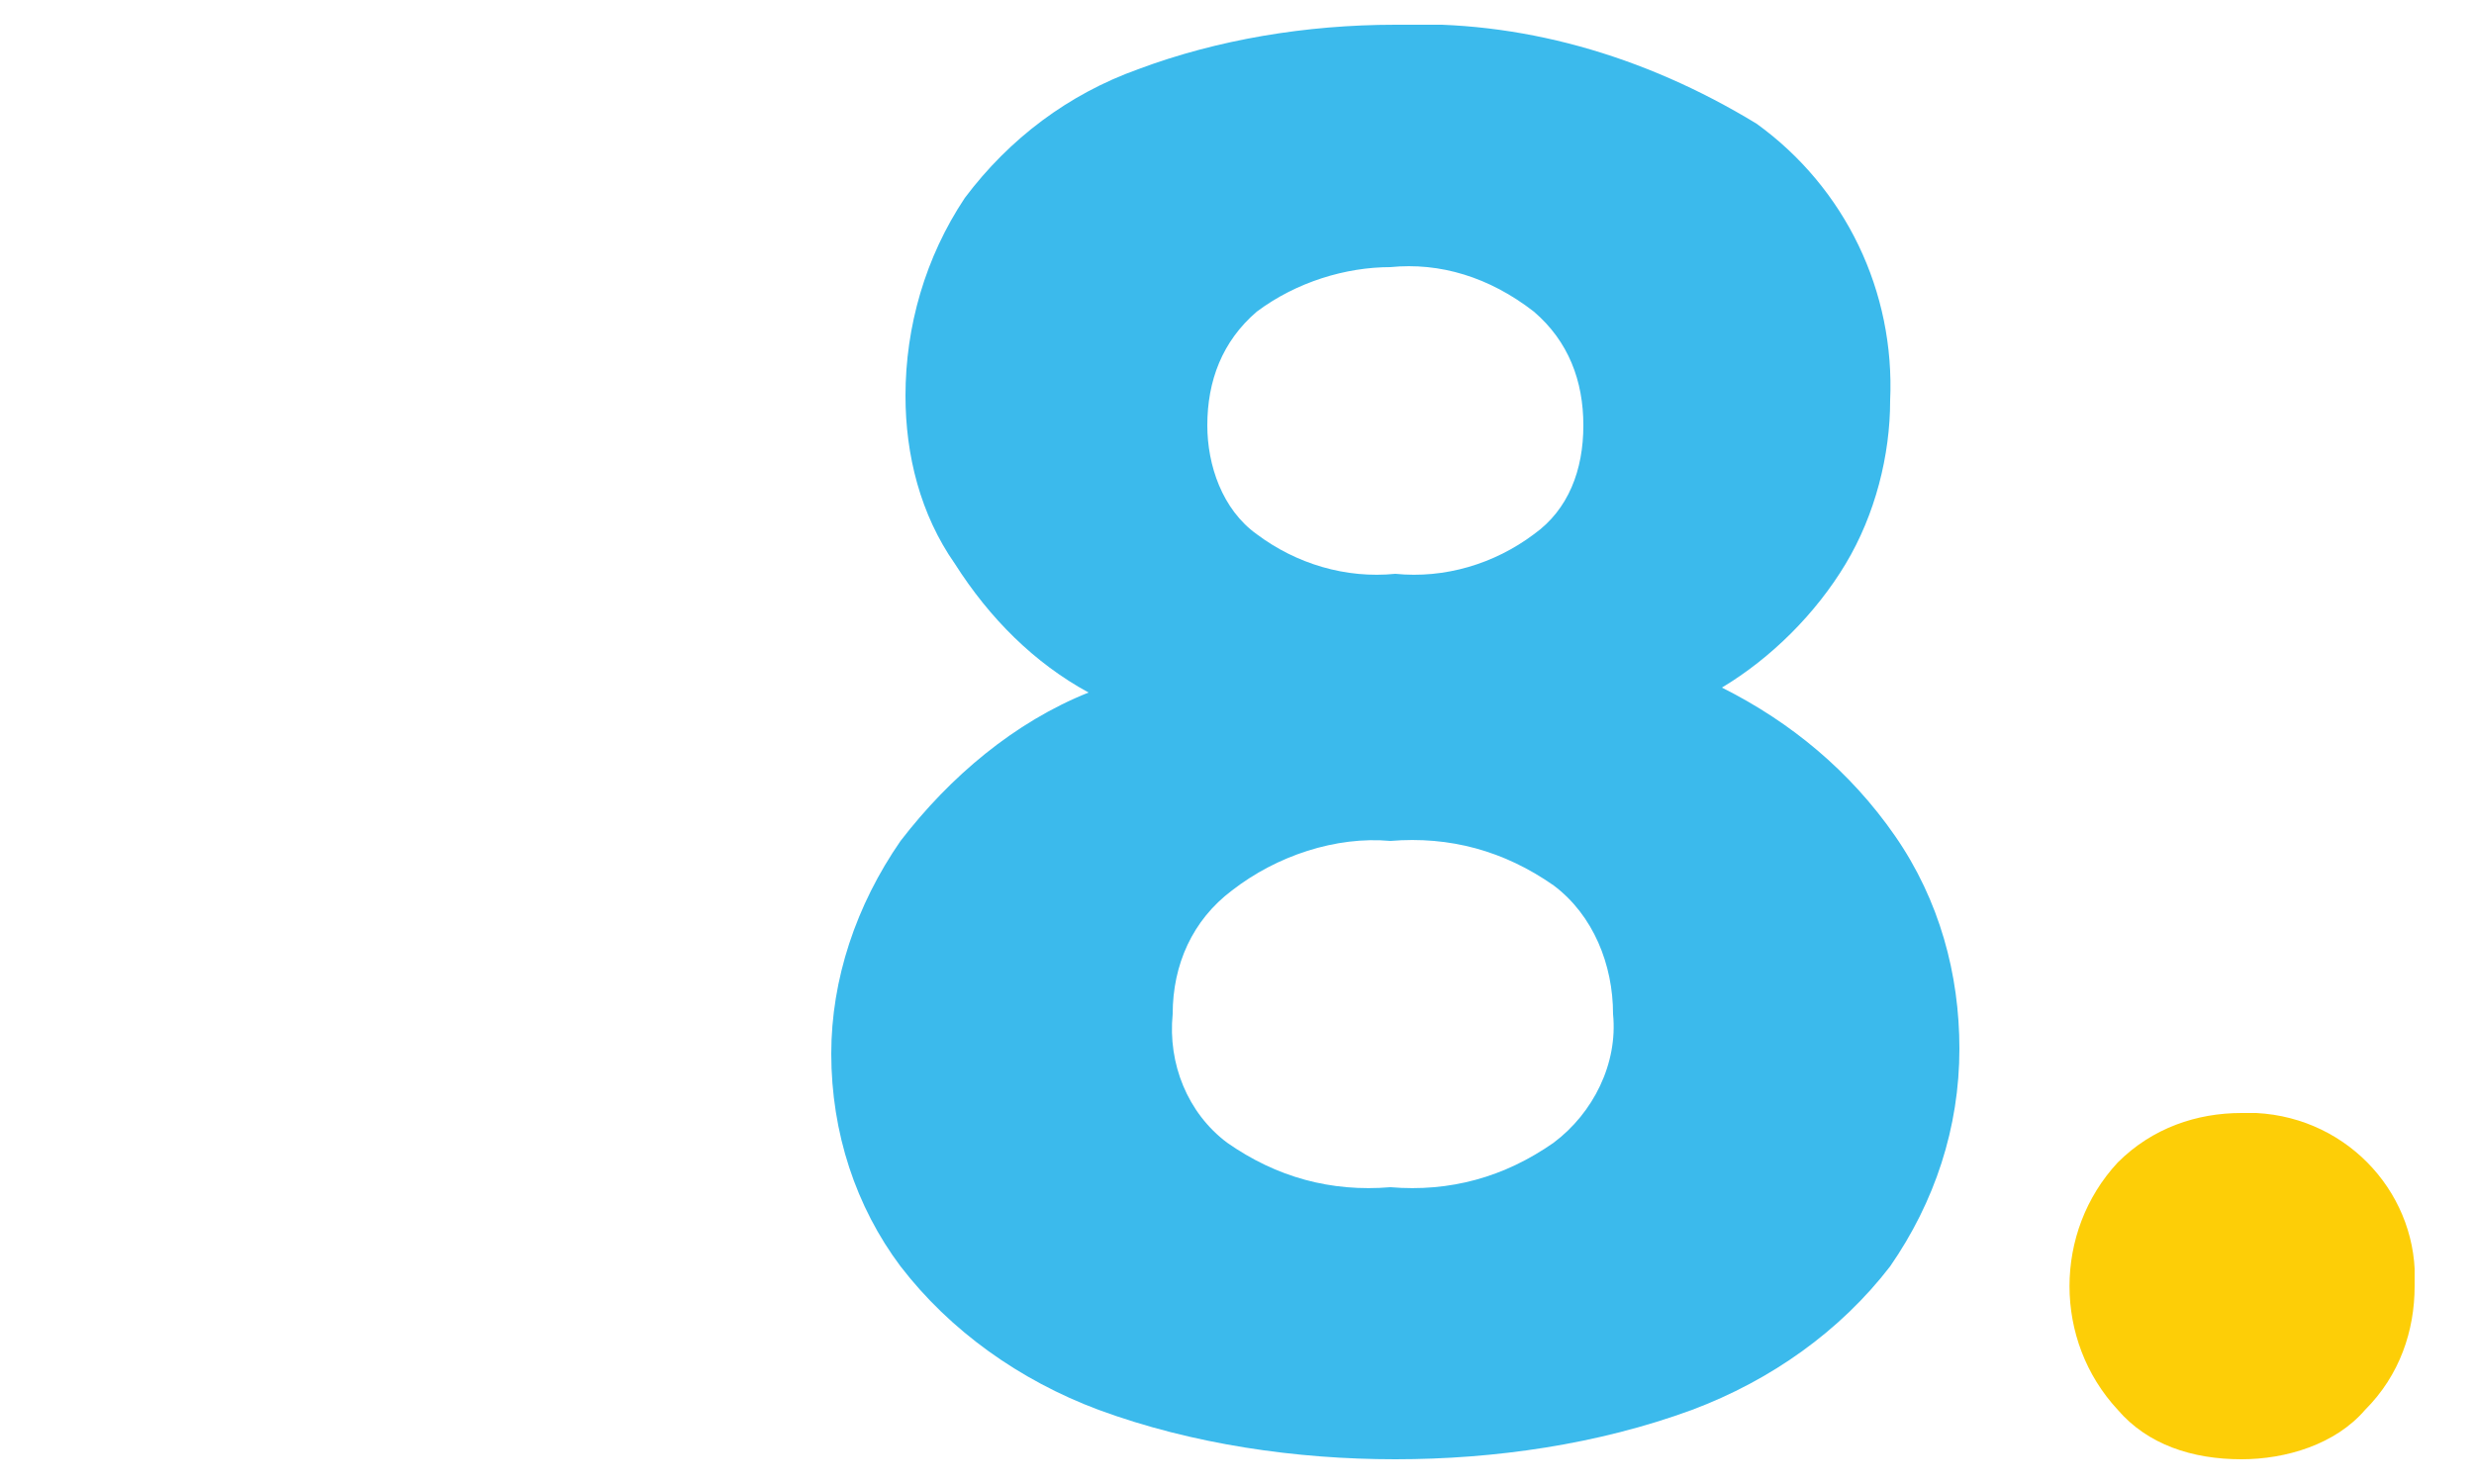 <?xml version="1.0" encoding="utf-8"?>
<!-- Generator: Adobe Illustrator 26.0.1, SVG Export Plug-In . SVG Version: 6.00 Build 0)  -->
<svg version="1.1" id="Layer_1" xmlns="http://www.w3.org/2000/svg" xmlns:xlink="http://www.w3.org/1999/xlink" x="0px" y="0px"
	 viewBox="0 0 50 30" style="enable-background:new 0 0 50 30;" xml:space="preserve">
<style type="text/css">
	.st0{clip-path:url(#SVGID_00000137825203751780897080000006466089107096992696_);}
	.st1{fill:#FDCE07;}
	.st2{fill:#3BBAEC;}
	.st3{fill:none;}
</style>
<g id="_x38_">
	<g>
		<g>
			<defs>
				<rect id="SVGID_1_" x="13.8" y="0.5" width="35" height="29"/>
			</defs>
			<clipPath id="SVGID_00000102533242253475758200000011700419579771167913_">
				<use xlink:href="#SVGID_1_"  style="overflow:visible;"/>
			</clipPath>
			<g style="clip-path:url(#SVGID_00000102533242253475758200000011700419579771167913_);">
				<path class="st1" d="M45.3,22.5c-0.9,0-1.8,0.3-2.5,1c-1.3,1.4-1.3,3.6,0,5c0.6,0.7,1.5,1,2.5,1c0.9,0,1.9-0.3,2.5-1
					c0.7-0.7,1-1.6,1-2.5c0.1-1.8-1.3-3.4-3.2-3.5C45.6,22.5,45.4,22.5,45.3,22.5"/>
				<path class="st2" d="M28.1,17c1.2-0.1,2.3,0.2,3.3,0.9c0.8,0.6,1.2,1.6,1.2,2.6c0.1,1-0.4,2-1.2,2.6c-1,0.7-2.1,1-3.3,0.9
					c-1.2,0.1-2.3-0.2-3.3-0.9c-0.8-0.6-1.2-1.6-1.1-2.6c0-1,0.4-1.9,1.2-2.5C25.8,17.3,27,16.9,28.1,17 M28.1,5.4
					c1-0.1,2,0.2,2.9,0.9c0.7,0.6,1,1.4,1,2.3s-0.3,1.7-1,2.2c-0.8,0.6-1.8,0.9-2.8,0.8c-1,0.1-2-0.2-2.8-0.8c-0.7-0.5-1-1.4-1-2.2
					c0-0.9,0.3-1.7,1-2.3C26.2,5.7,27.2,5.4,28.1,5.4 M28.2,0.5c-1.8,0-3.6,0.3-5.2,0.9c-1.4,0.5-2.6,1.4-3.5,2.6
					c-0.8,1.2-1.2,2.6-1.2,4c0,1.2,0.3,2.4,1,3.4c0.7,1.1,1.6,2,2.7,2.6c-1.5,0.6-2.8,1.7-3.8,3c-0.9,1.3-1.4,2.8-1.4,4.3
					c0,1.6,0.5,3.1,1.4,4.3c1,1.3,2.4,2.3,4,2.9c1.9,0.7,4,1,6,1s4.1-0.3,6-1c1.6-0.6,3-1.6,4-2.9c0.9-1.3,1.4-2.8,1.4-4.4
					c0-1.5-0.4-3-1.3-4.3c-0.9-1.3-2.1-2.3-3.5-3c1-0.6,1.9-1.5,2.5-2.5s0.9-2.2,0.9-3.3c0.1-2.2-0.9-4.3-2.7-5.6
					C33.2,1.1,30.7,0.4,28.2,0.5"/>
			</g>
		</g>
	</g>
</g>
<g id="_x30_">
	<rect x="0.2" y="0.2" class="st3" width="49.5" height="29.5"/>
</g>
</svg>
